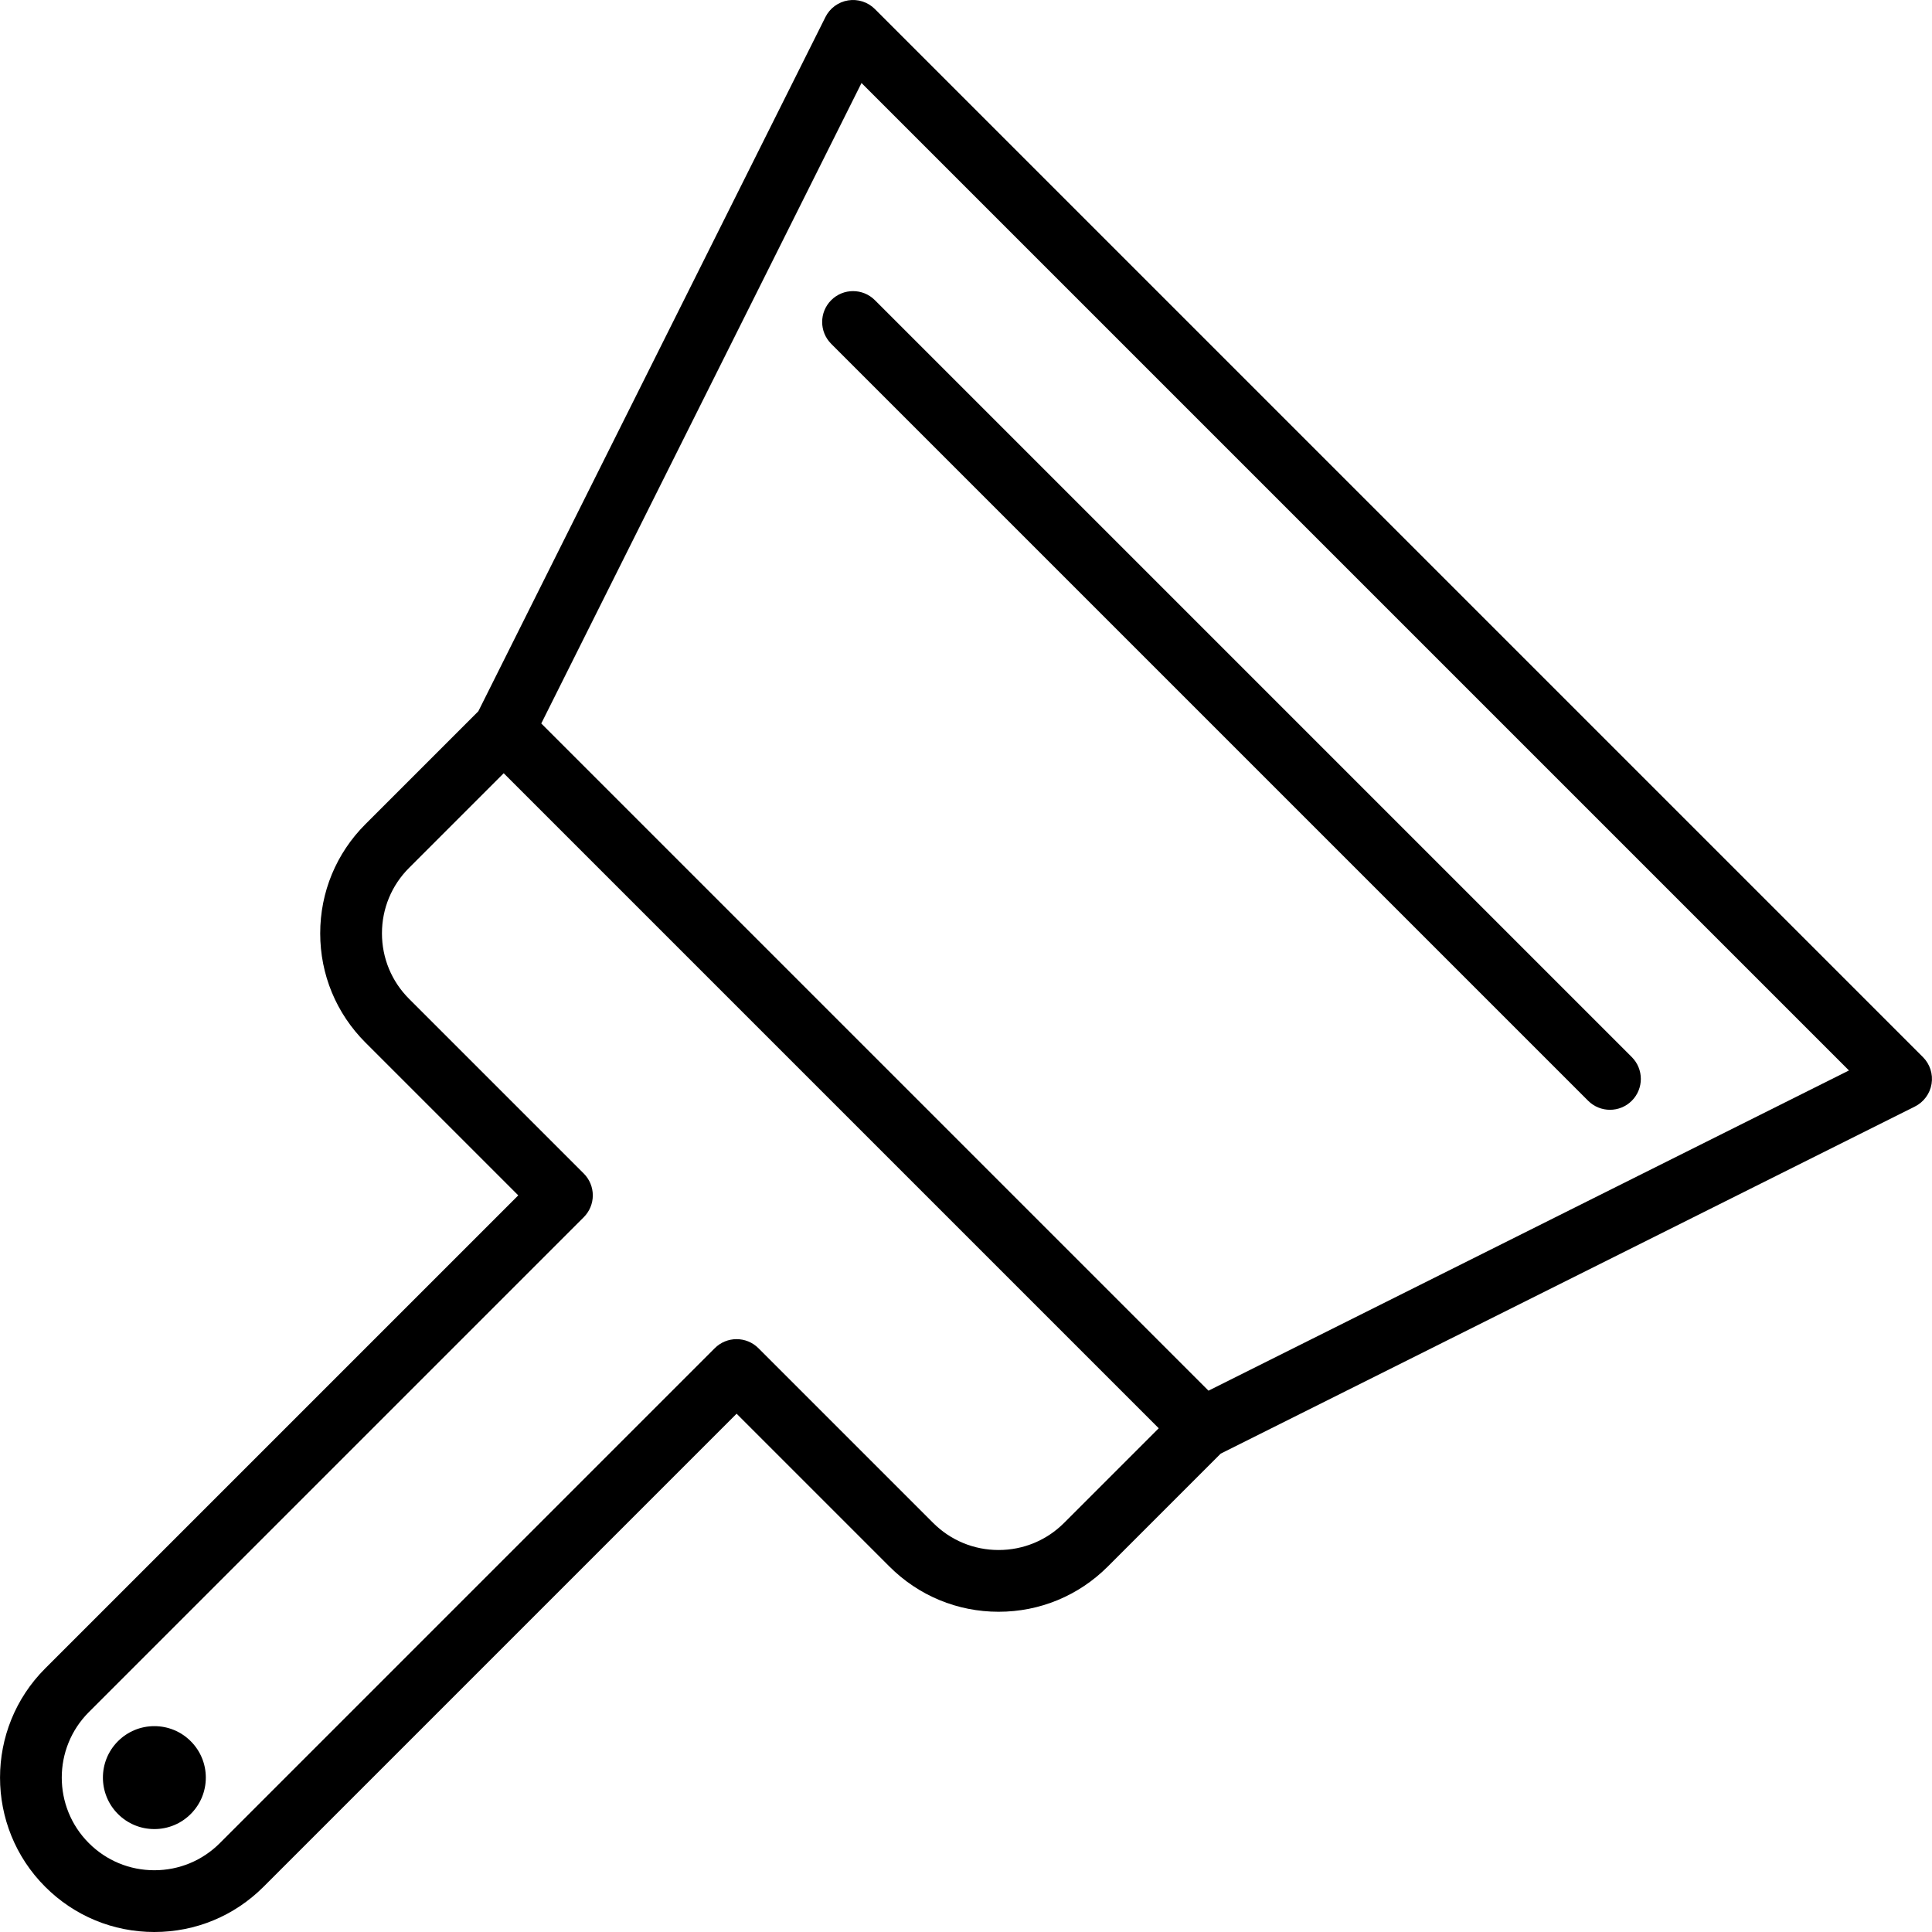 <?xml version="1.0" encoding="iso-8859-1"?>
<!-- Generator: Adobe Illustrator 19.0.0, SVG Export Plug-In . SVG Version: 6.00 Build 0)  -->
<svg version="1.1" id="Layer_1" xmlns="http://www.w3.org/2000/svg" xmlns:xlink="http://www.w3.org/1999/xlink" x="0px" y="0px"
	 viewBox="0 0 512 512" style="enable-background:new 0 0 512 512;" xml:space="preserve">
<g>
	<g>
		<g>
			<path d="M509.594,280.137L231.852,2.395c-1.86-1.859-4.503-2.707-7.096-2.291c-2.597,0.422-4.832,2.065-6.008,4.418
				l-91.985,183.971L96.84,218.416c-7.728,7.728-11.983,18.003-11.983,28.932c0,10.93,4.255,21.205,11.983,28.934l40.505,40.503
				L11.972,442.155c-15.951,15.953-15.95,41.909,0.001,57.861C19.7,507.744,29.976,512,40.905,512s21.204-4.256,28.93-11.983
				l125.372-125.371l40.505,40.504c7.728,7.728,18.003,11.984,28.931,11.984c10.929,0,21.204-4.256,28.932-11.983l29.925-29.926
				l183.969-91.984c2.352-1.176,3.997-3.412,4.418-6.009C512.307,284.637,511.453,281.997,509.594,280.137z M282.001,403.577
				c-4.637,4.637-10.802,7.191-17.359,7.191s-12.722-2.554-17.359-7.191l-46.291-46.291c-3.196-3.195-8.377-3.195-11.573,0
				L58.262,488.444c-4.636,4.636-10.799,7.19-17.357,7.19s-12.722-2.554-17.359-7.191c-9.572-9.571-9.572-25.145-0.001-34.716
				l131.158-131.156c1.535-1.535,2.397-3.616,2.397-5.787c0-2.17-0.862-4.251-2.397-5.787l-46.29-46.289
				c-4.637-4.638-7.19-10.803-7.19-17.361c0-6.557,2.553-12.722,7.19-17.358l25.073-25.074l173.59,173.588L282.001,403.577z
				 M320.265,368.545L143.443,191.727l84.865-169.731l261.686,261.686L320.265,368.545z"/>
			<path d="M40.905,457.447c-3.642,0-7.067,1.418-9.643,3.993c-5.318,5.315-5.319,13.968,0.001,19.292
				c2.576,2.573,6.001,3.991,9.642,3.991c3.643,0,7.069-1.419,9.642-3.993c2.577-2.576,3.997-6.002,3.997-9.646
				s-1.419-7.069-3.993-9.642C47.974,458.866,44.549,457.447,40.905,457.447z"/>
			<path d="M220.279,79.546c-3.196,3.197-3.196,8.377,0,11.573L420.87,291.711c1.597,1.597,3.692,2.396,5.786,2.396
				c2.094,0,4.189-0.799,5.786-2.396c3.196-3.197,3.196-8.377,0-11.574L231.852,79.546
				C228.657,76.351,223.475,76.351,220.279,79.546z"/>
		</g>
	</g>
</g>
<g>
</g>
<g>
</g>
<g>
</g>
<g>
</g>
<g>
</g>
<g>
</g>
<g>
</g>
<g>
</g>
<g>
</g>
<g>
</g>
<g>
</g>
<g>
</g>
<g>
</g>
<g>
</g>
<g>
</g>
</svg>
